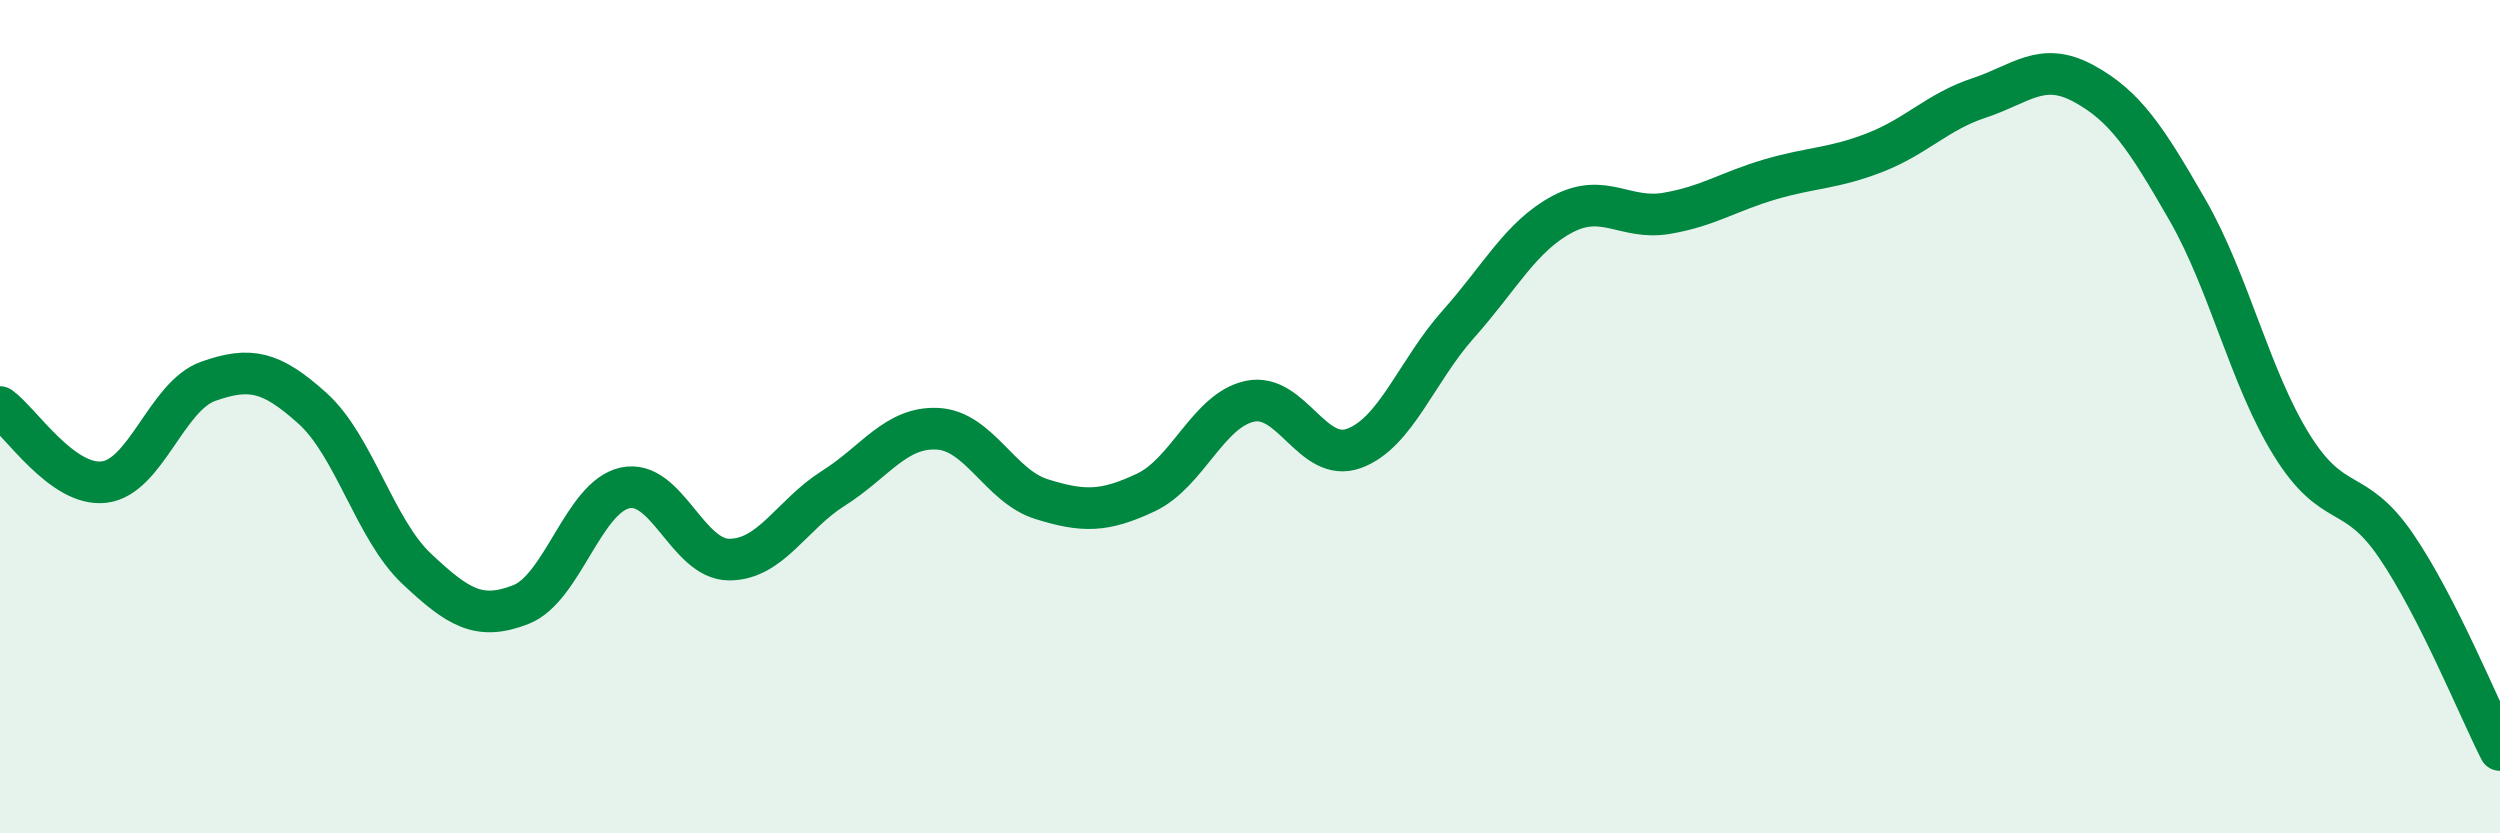 
    <svg width="60" height="20" viewBox="0 0 60 20" xmlns="http://www.w3.org/2000/svg">
      <path
        d="M 0,9.77 C 0.5,10.13 1.5,11.69 2.5,11.57 C 3.5,11.45 4,9.5 5,9.15 C 6,8.8 6.5,8.9 7.5,9.8 C 8.5,10.7 9,12.71 10,13.65 C 11,14.59 11.5,14.9 12.5,14.51 C 13.5,14.12 14,11.93 15,11.71 C 16,11.49 16.5,13.43 17.5,13.43 C 18.5,13.43 19,12.35 20,11.72 C 21,11.09 21.5,10.24 22.5,10.29 C 23.5,10.34 24,11.67 25,11.98 C 26,12.29 26.5,12.29 27.5,11.82 C 28.5,11.35 29,9.84 30,9.63 C 31,9.42 31.5,11.13 32.5,10.76 C 33.5,10.39 34,8.9 35,7.78 C 36,6.66 36.5,5.67 37.5,5.14 C 38.5,4.61 39,5.29 40,5.12 C 41,4.95 41.5,4.59 42.5,4.3 C 43.5,4.01 44,4.05 45,3.66 C 46,3.27 46.5,2.68 47.5,2.35 C 48.5,2.02 49,1.46 50,2 C 51,2.54 51.5,3.3 52.5,5.04 C 53.5,6.78 54,9.07 55,10.68 C 56,12.29 56.5,11.63 57.5,13.09 C 58.5,14.55 59.5,17.02 60,18L60 20L0 20Z"
        fill="#008740"
        opacity="0.1"
        stroke-linecap="round"
        stroke-linejoin="round"
      />
      <path
        d="M 0,9.77 C 0.5,10.13 1.5,11.69 2.5,11.57 C 3.5,11.45 4,9.5 5,9.15 C 6,8.8 6.5,8.9 7.5,9.8 C 8.5,10.7 9,12.71 10,13.65 C 11,14.59 11.5,14.9 12.5,14.51 C 13.5,14.12 14,11.93 15,11.71 C 16,11.49 16.5,13.43 17.5,13.43 C 18.5,13.43 19,12.35 20,11.72 C 21,11.09 21.5,10.24 22.5,10.29 C 23.5,10.34 24,11.67 25,11.98 C 26,12.29 26.5,12.29 27.5,11.82 C 28.5,11.35 29,9.84 30,9.63 C 31,9.42 31.5,11.13 32.5,10.76 C 33.5,10.39 34,8.9 35,7.78 C 36,6.66 36.5,5.67 37.5,5.14 C 38.5,4.61 39,5.29 40,5.12 C 41,4.95 41.5,4.59 42.5,4.3 C 43.5,4.01 44,4.05 45,3.66 C 46,3.27 46.5,2.68 47.5,2.35 C 48.5,2.02 49,1.46 50,2 C 51,2.54 51.5,3.3 52.5,5.04 C 53.5,6.78 54,9.07 55,10.68 C 56,12.29 56.5,11.63 57.5,13.09 C 58.5,14.55 59.5,17.02 60,18"
        stroke="#008740"
        stroke-width="1"
        fill="none"
        stroke-linecap="round"
        stroke-linejoin="round"
      />
    </svg>
  